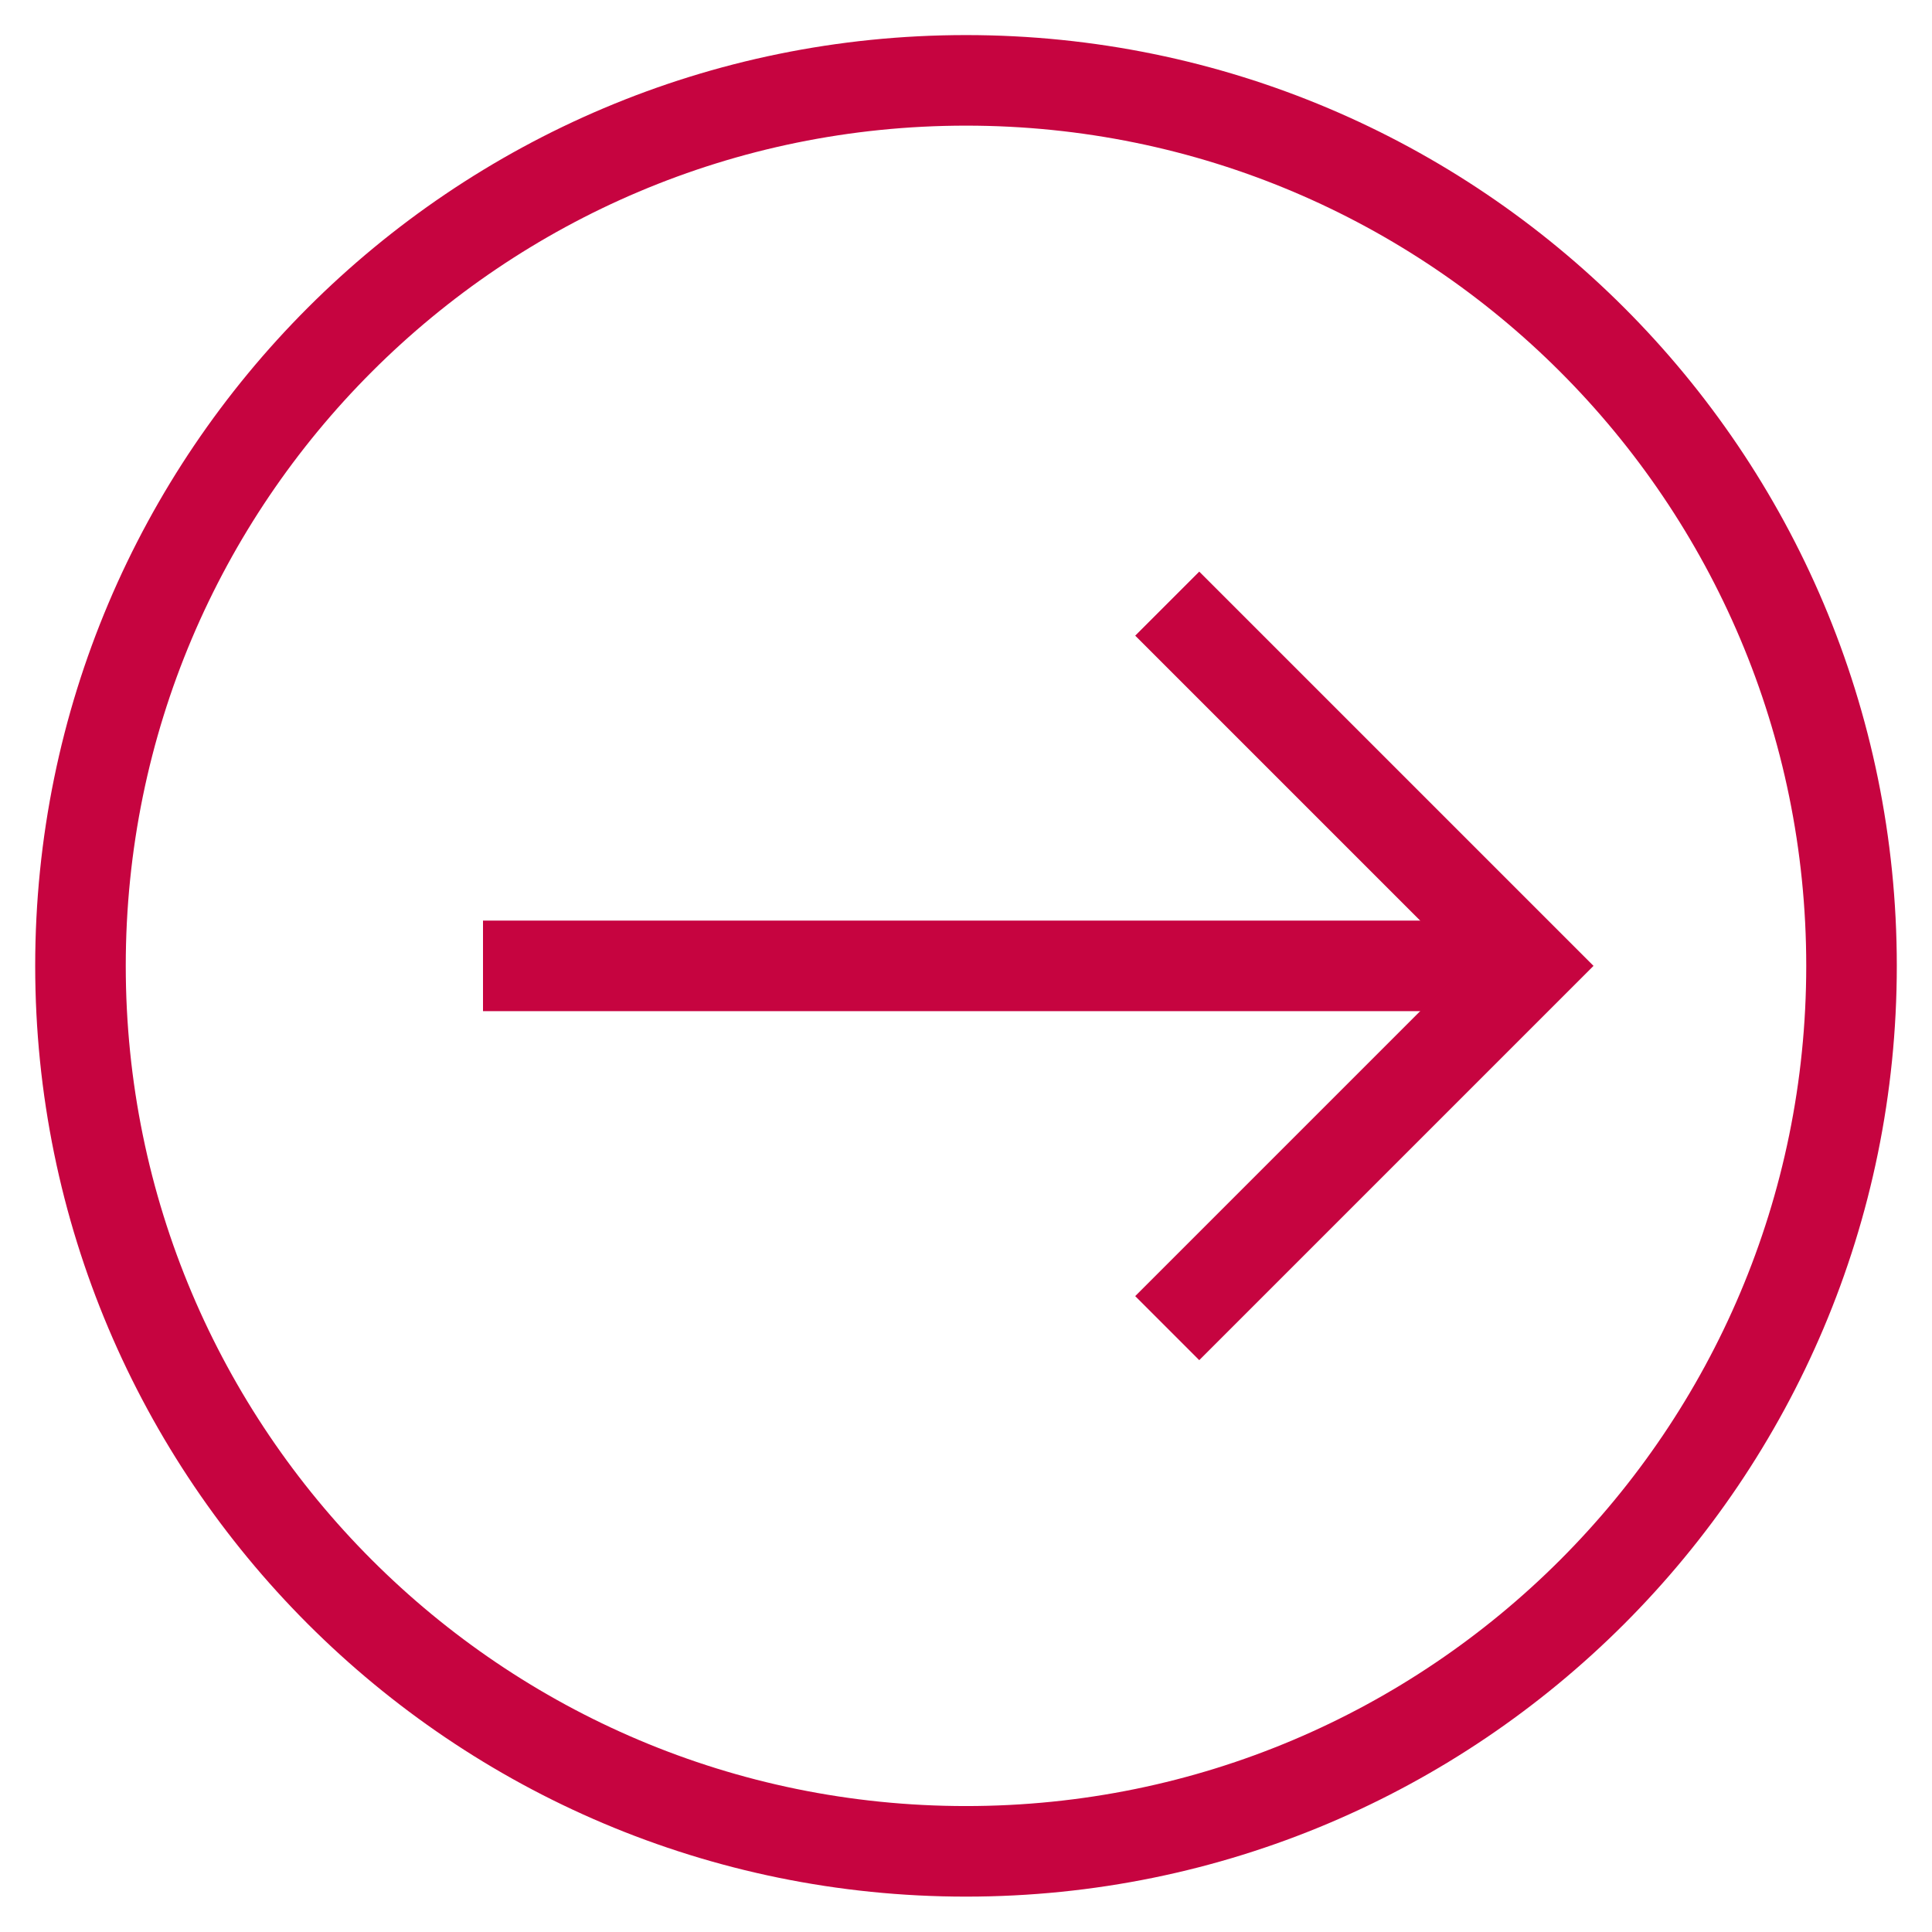 <?xml version="1.0" encoding="UTF-8"?> <svg xmlns="http://www.w3.org/2000/svg" width="32" height="32" viewBox="0 0 32 32" fill="none"><g clip-path="url(#clip0_1944_2)"><path d="M16 30.664C24.1 30.664 30.667 24.097 30.667 15.997C30.667 7.897 24.1 1.331 16 1.331C7.9 1.331 1.333 7.897 1.333 15.997C1.333 24.097 7.9 30.664 16 30.664Z" stroke="#C60440" stroke-width="1.5" stroke-linecap="round" stroke-linejoin="round"></path><path d="M8 15.998H25.333" stroke="#C60440" stroke-width="1.5"></path><path d="M19.333 9.998L25.333 15.998L19.333 21.998" stroke="#C60440" stroke-width="1.5"></path></g><defs><clipPath id="clip0_1944_2"><rect width="32" height="32" fill="white"></rect></clipPath></defs></svg> 